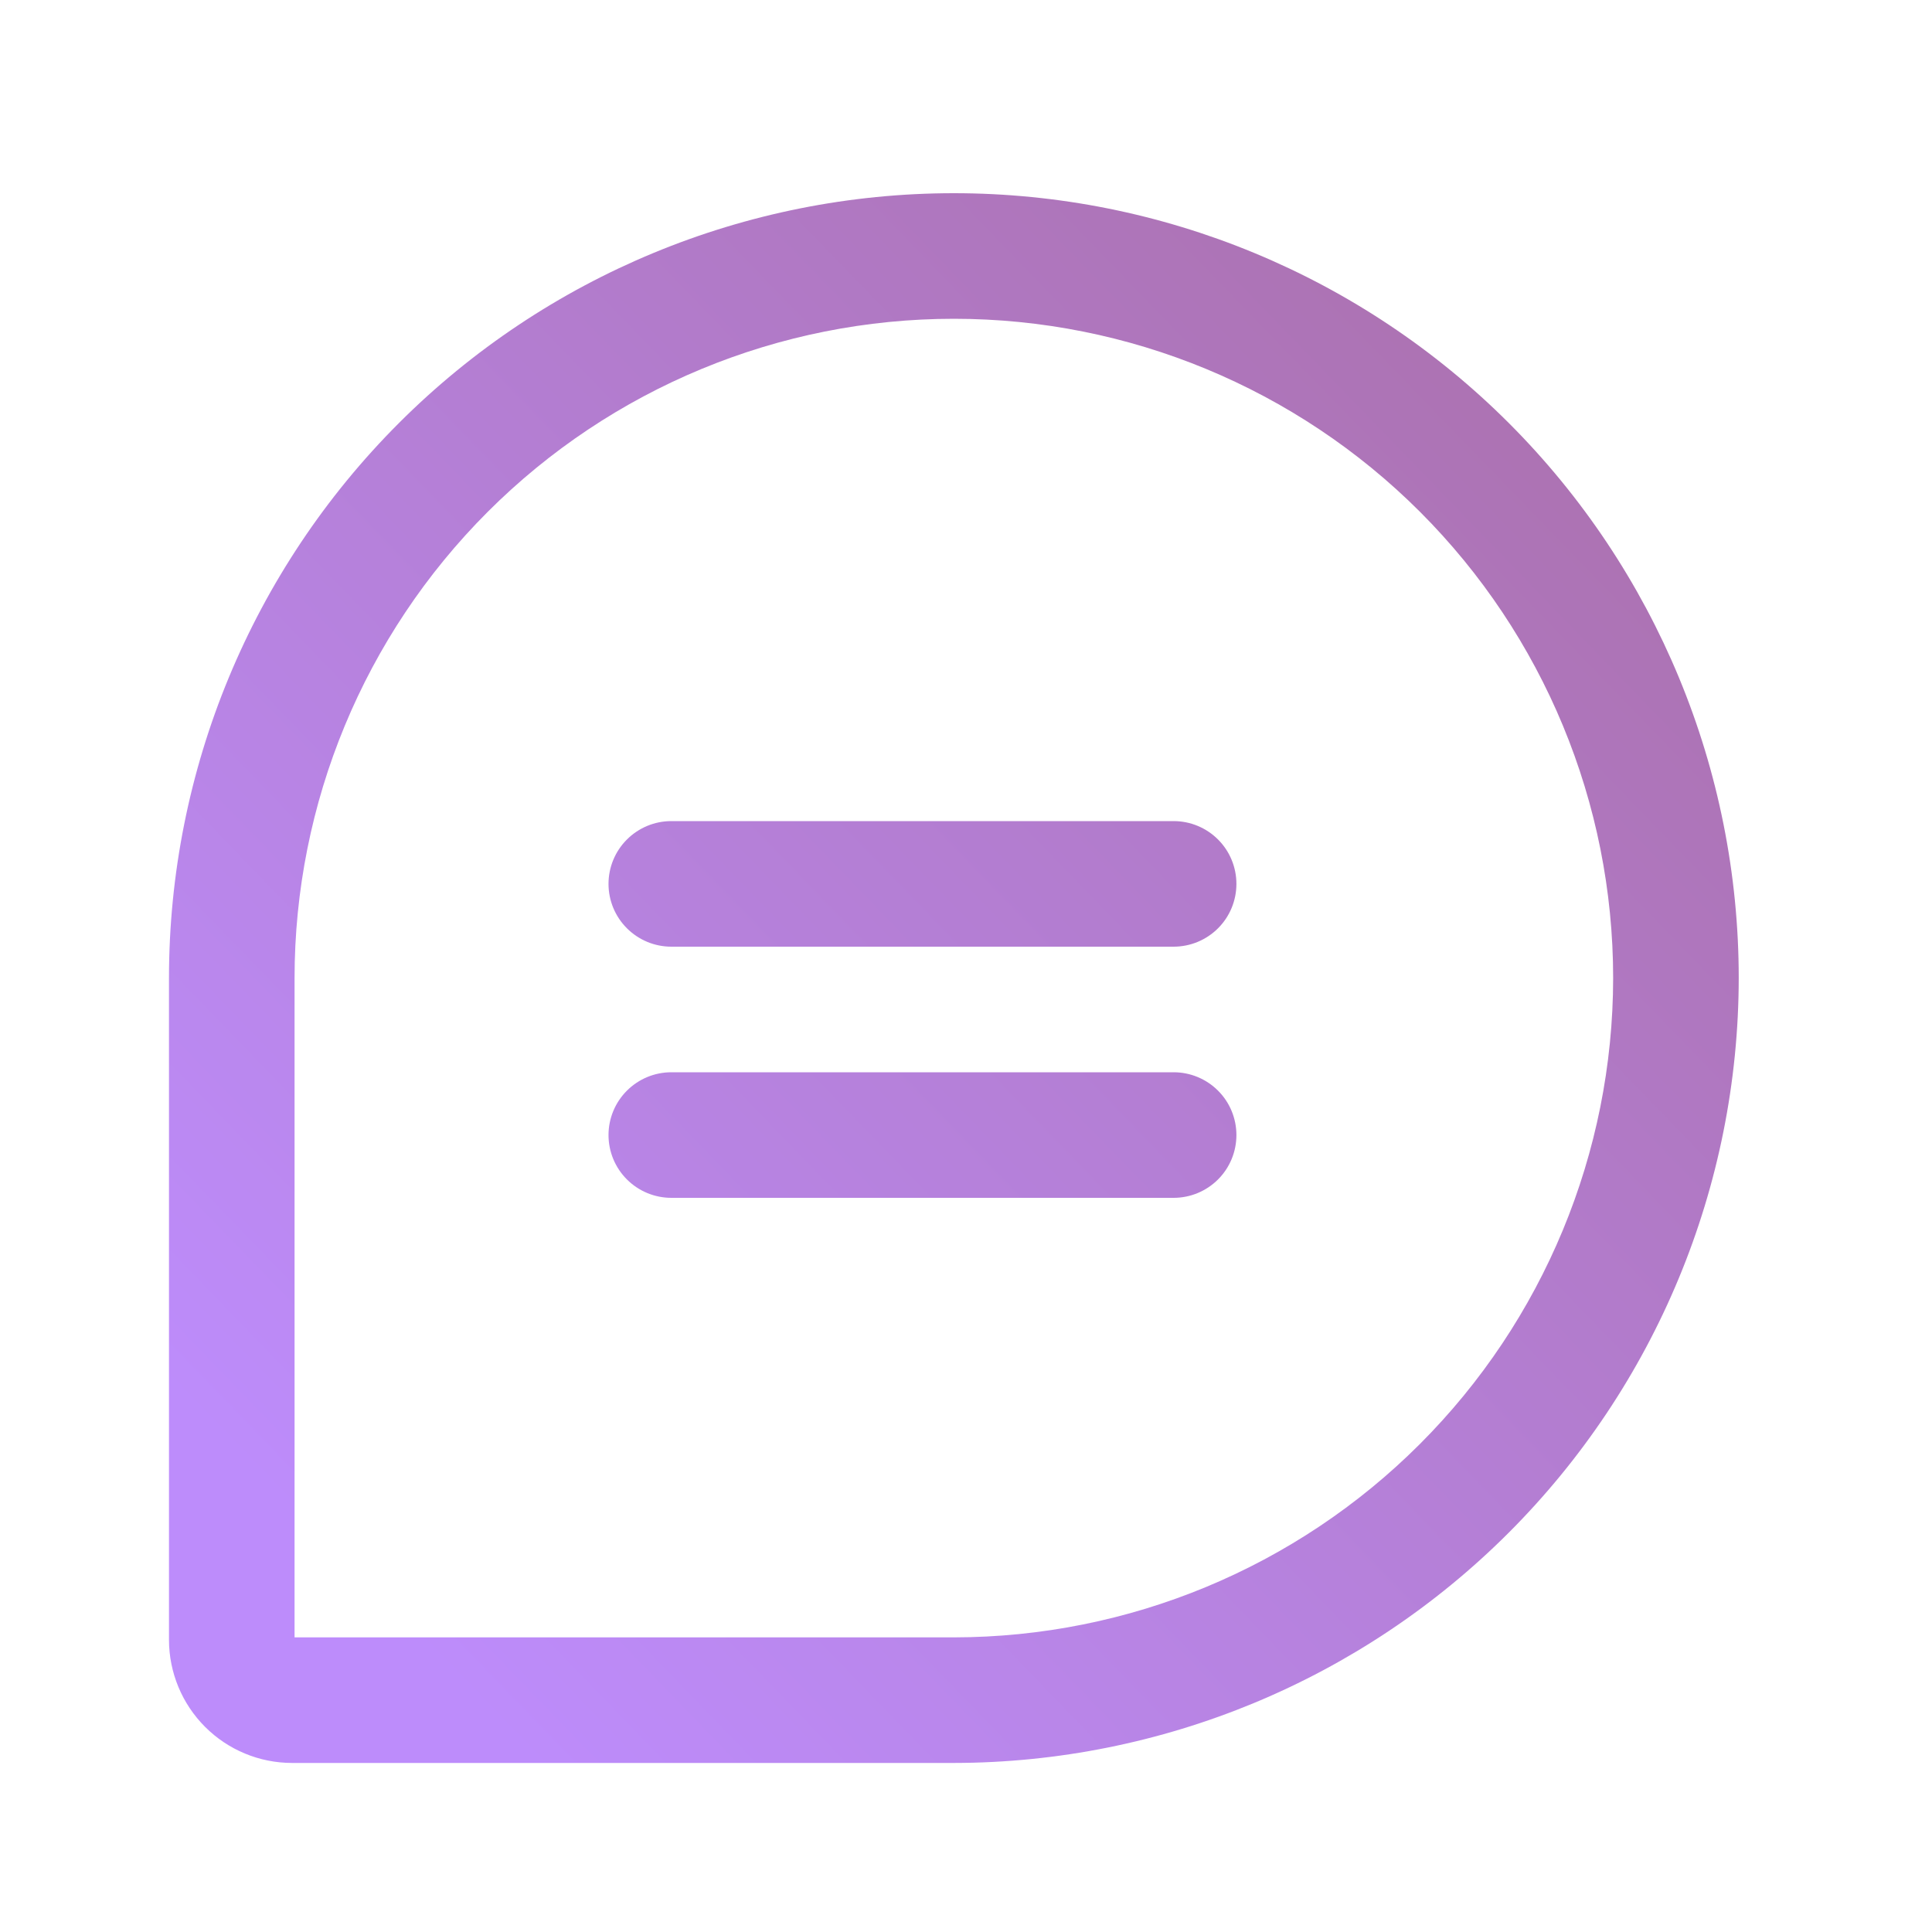 <svg width="56" height="56" viewBox="0 0 56 56" fill="none" xmlns="http://www.w3.org/2000/svg">
<path d="M35.838 25.62C35.838 26.103 35.647 26.566 35.305 26.907C34.964 27.248 34.501 27.44 34.018 27.44H19.458C18.976 27.44 18.513 27.248 18.172 26.907C17.83 26.566 17.638 26.103 17.638 25.62C17.638 25.137 17.83 24.674 18.172 24.333C18.513 23.992 18.976 23.8 19.458 23.8H34.018C34.501 23.8 34.964 23.992 35.305 24.333C35.647 24.674 35.838 25.137 35.838 25.62ZM34.018 31.08H19.458C18.976 31.08 18.513 31.272 18.172 31.613C17.83 31.954 17.638 32.417 17.638 32.9C17.638 33.383 17.83 33.846 18.172 34.187C18.513 34.528 18.976 34.72 19.458 34.72H34.018C34.501 34.72 34.964 34.528 35.305 34.187C35.647 33.846 35.838 33.383 35.838 32.9C35.838 32.417 35.647 31.954 35.305 31.613C34.964 31.272 34.501 31.08 34.018 31.08ZM50.398 28.35C50.392 34.382 47.993 40.164 43.728 44.429C39.463 48.694 33.68 51.093 27.648 51.1H8.463C7.518 51.099 6.612 50.723 5.944 50.054C5.276 49.386 4.9 48.48 4.898 47.535V28.35C4.898 22.316 7.295 16.53 11.562 12.263C15.828 7.997 21.615 5.6 27.648 5.6C33.682 5.6 39.469 7.997 43.735 12.263C48.002 16.53 50.398 22.316 50.398 28.35ZM46.758 28.35C46.758 23.282 44.745 18.421 41.161 14.837C37.577 11.253 32.717 9.24 27.648 9.24C22.58 9.24 17.719 11.253 14.136 14.837C10.552 18.421 8.538 23.282 8.538 28.35V47.46H27.648C32.715 47.455 37.573 45.439 41.155 41.857C44.738 38.274 46.753 33.417 46.758 28.35Z" fill="url(#paint0_linear_5616_48452)"/>
<defs>
<linearGradient id="paint0_linear_5616_48452" x1="40.182" y1="6.423" x2="5.045" y2="40.411" gradientUnits="userSpaceOnUse">
<stop stop-color="#AC72B1"/>
<stop offset="1" stop-color="#BD8CFB"/>
</linearGradient>
</defs>
</svg>
